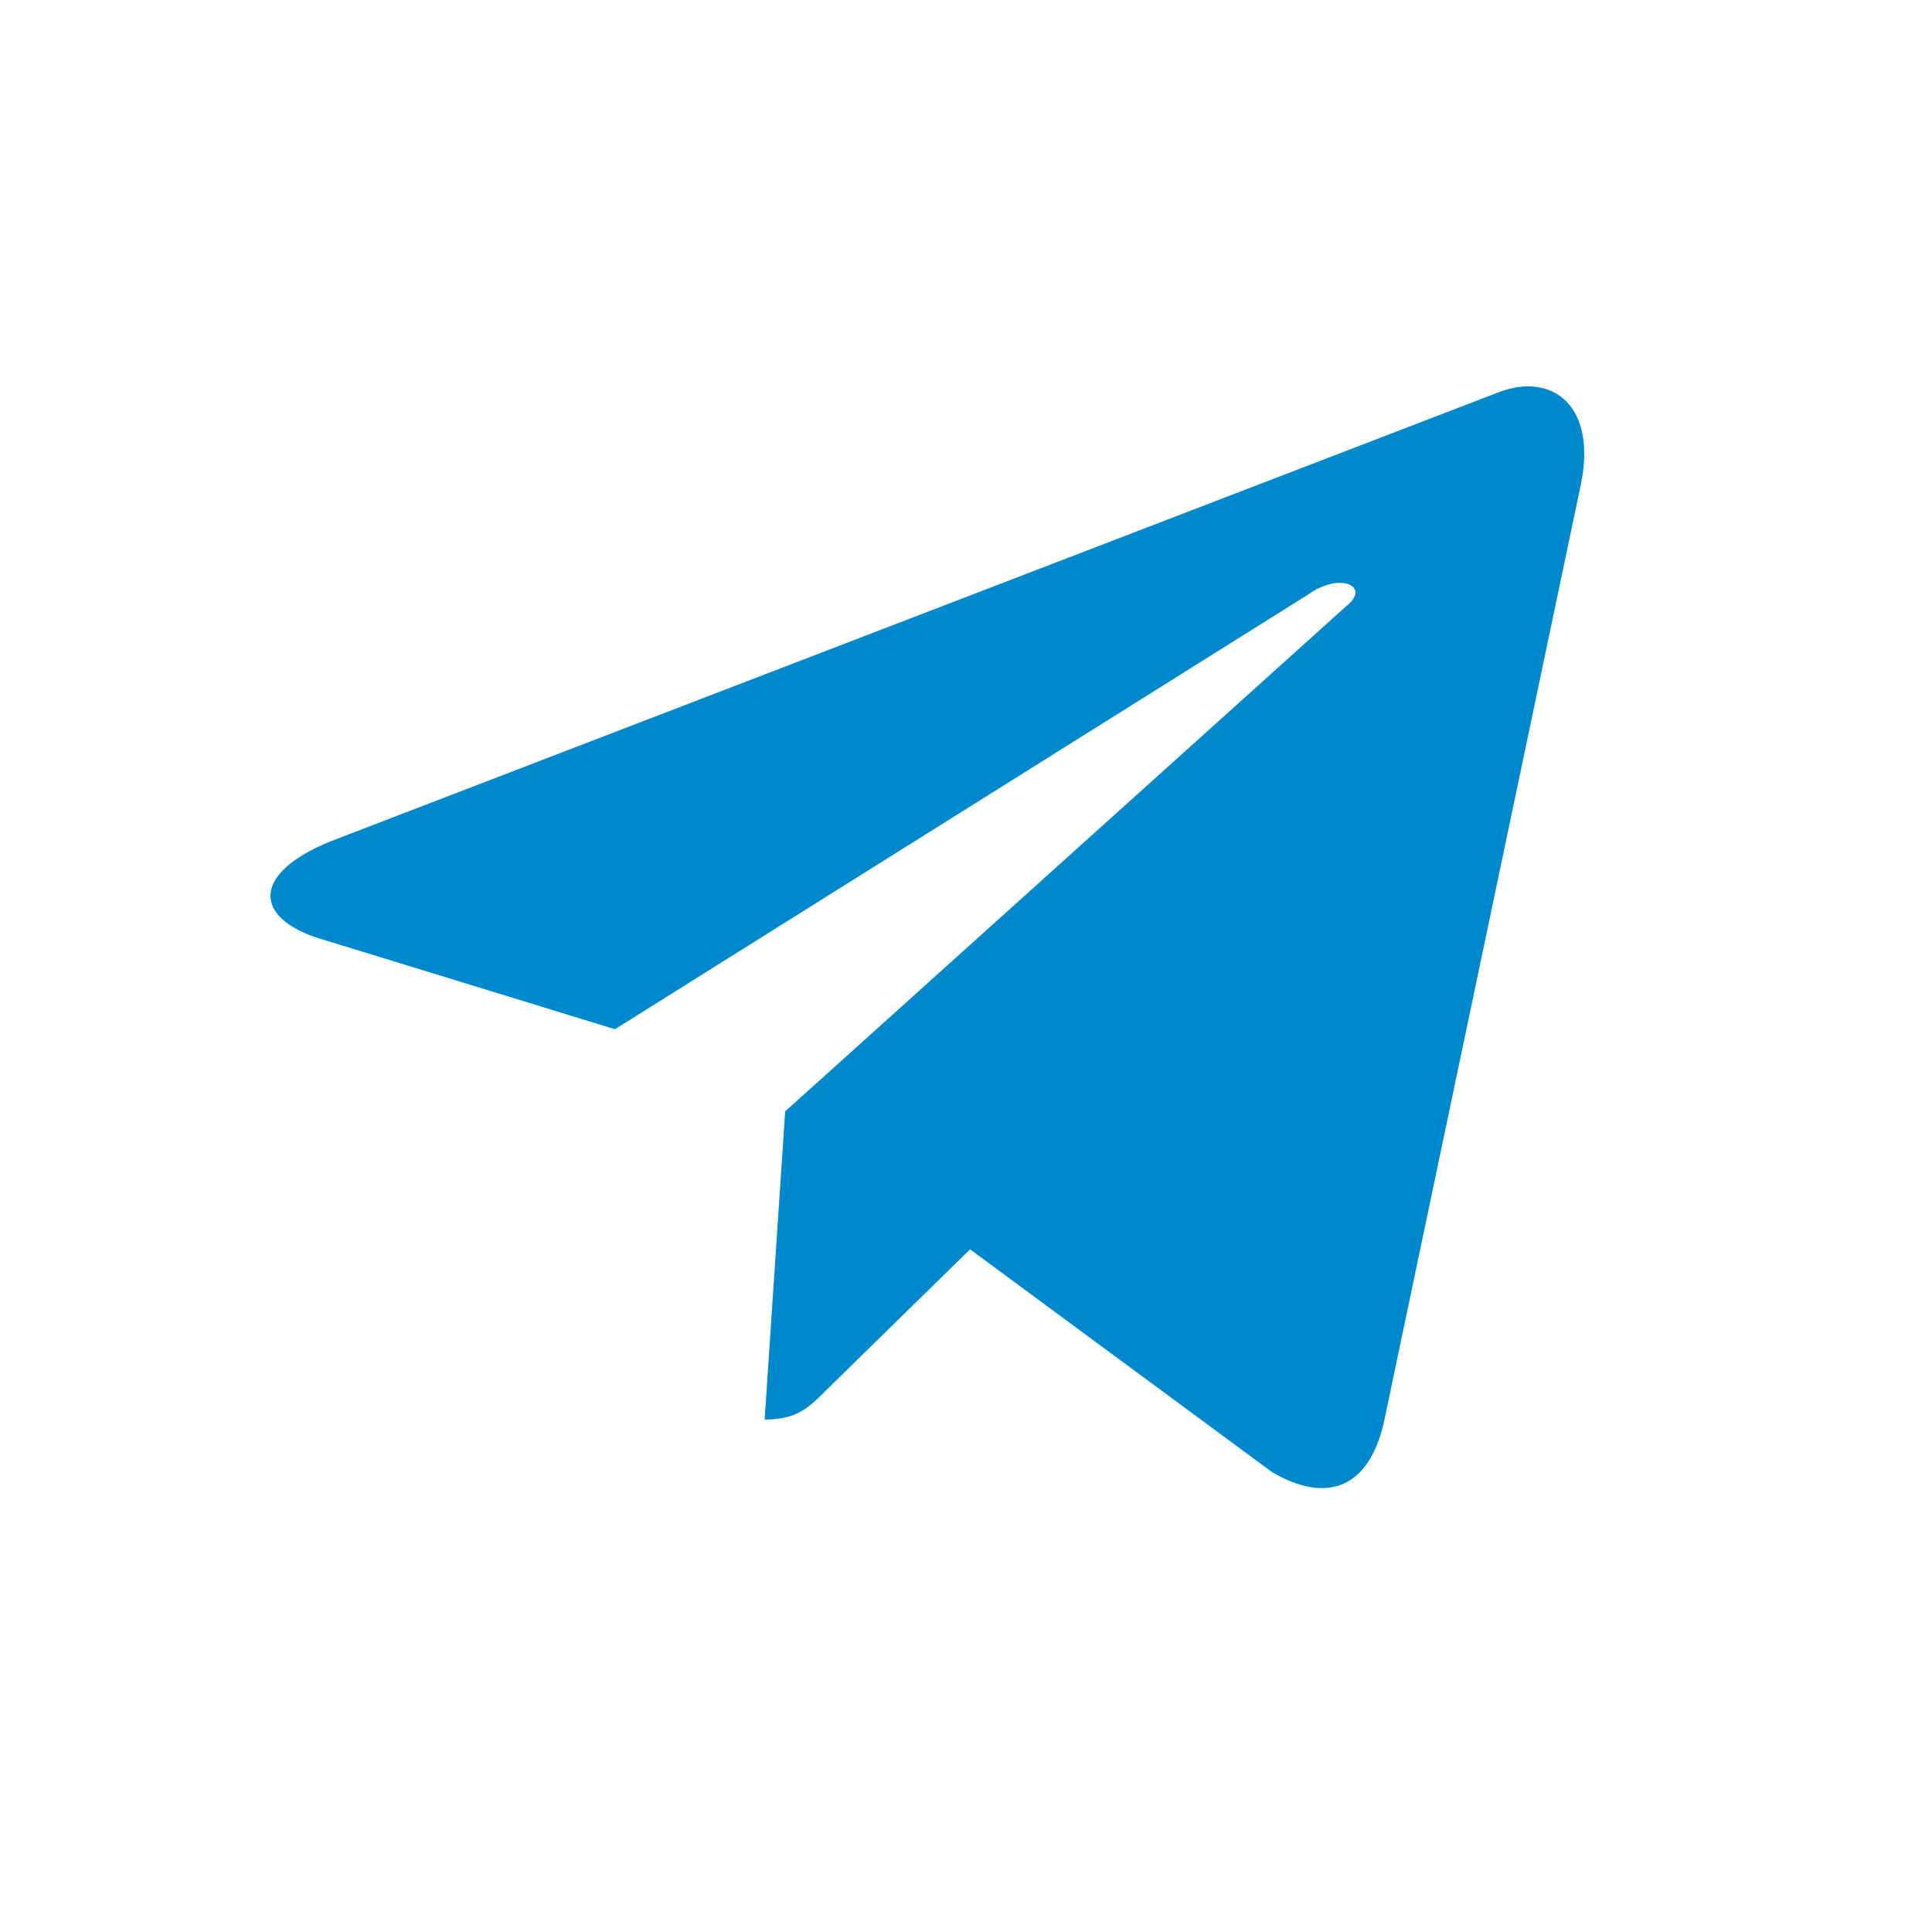 <svg width="40" height="40" viewBox="0 0 40 40" fill="none" xmlns="http://www.w3.org/2000/svg">
<path d="M32.722 10.069C33.086 8.368 32.114 7.699 31.02 8.124L6.839 17.421C5.198 18.089 5.259 19 6.596 19.425L12.732 21.309L27.071 12.317C27.739 11.831 28.408 12.134 27.861 12.56L16.256 23.01L15.831 29.39C16.499 29.39 16.742 29.147 17.107 28.782L20.084 25.866L26.342 30.483C27.496 31.152 28.347 30.787 28.651 29.451L32.722 10.069Z" fill="#0088CC"/>
</svg>
